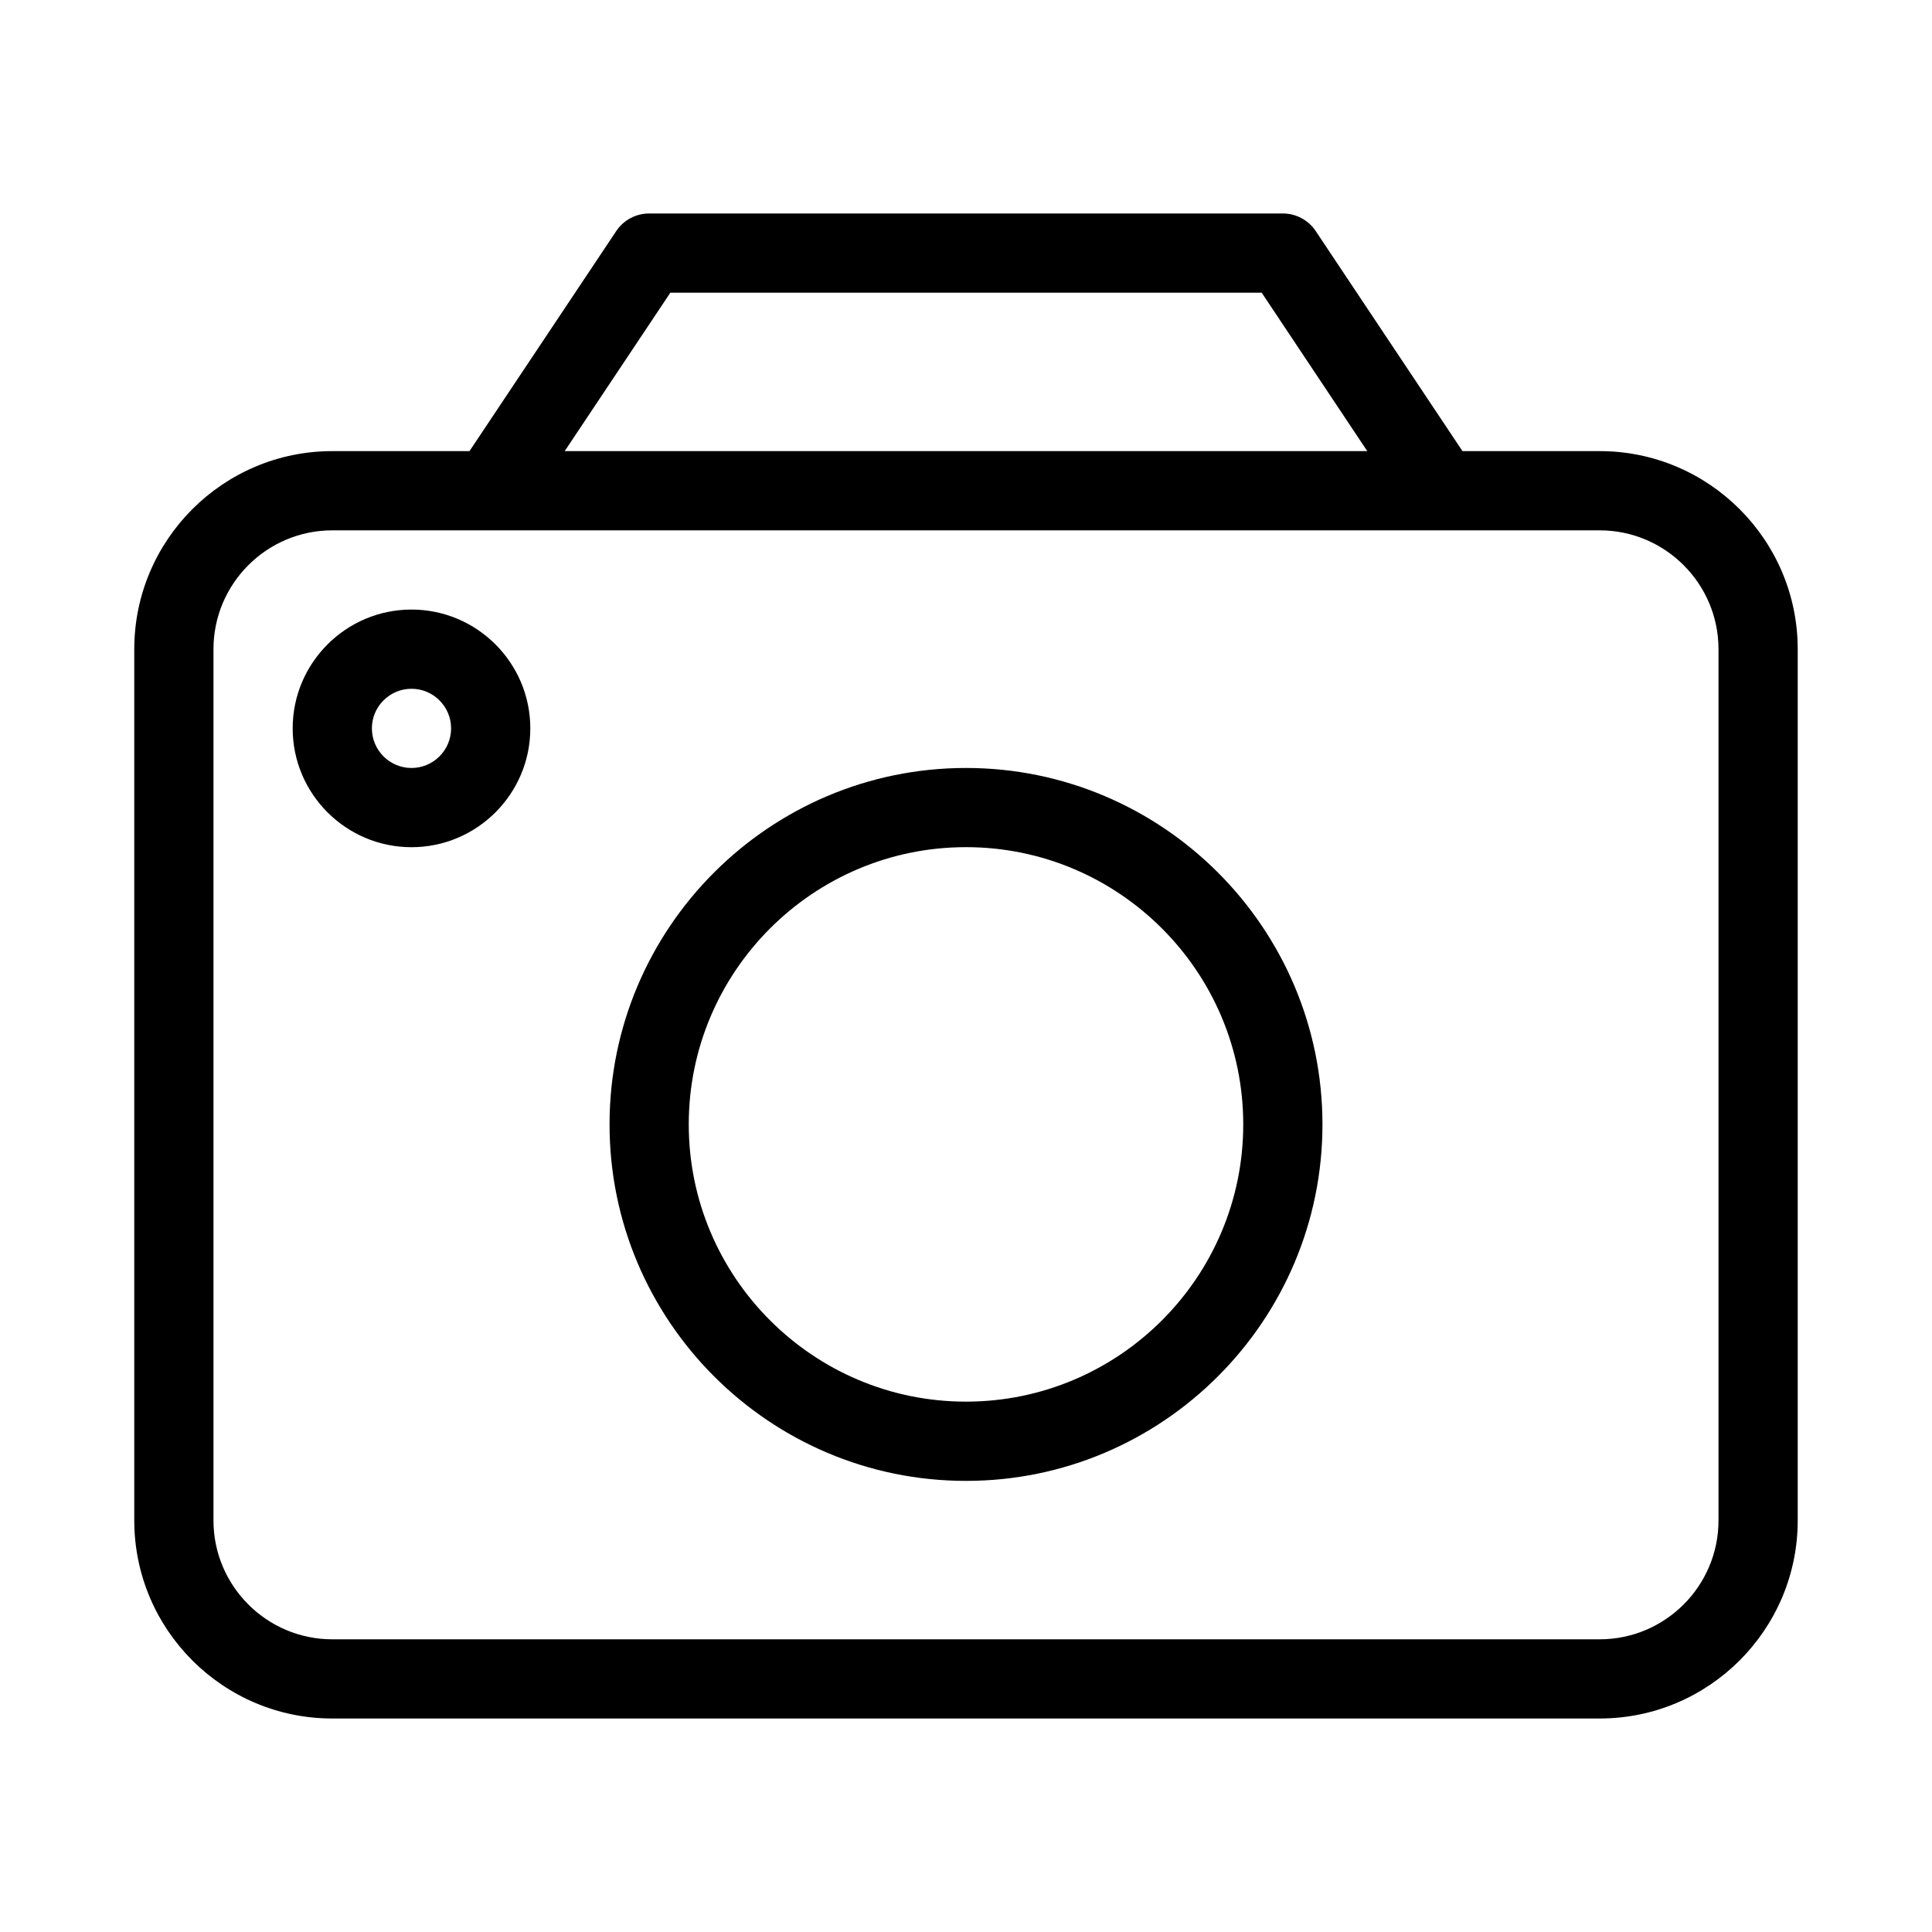 <?xml version="1.0" encoding="UTF-8"?>
<!-- The Best Svg Icon site in the world: iconSvg.co, Visit us! https://iconsvg.co -->
<svg fill="#000000" width="800px" height="800px" version="1.1" viewBox="144 144 512 512" xmlns="http://www.w3.org/2000/svg">
 <g>
  <path d="m567.93 263.55h-36.359l-38.879-58.297c-1.949-2.938-5.223-4.68-8.73-4.68h-167.93c-3.504 0-6.781 1.742-8.734 4.68l-38.875 58.297h-36.359c-28.949 0-52.48 23.551-52.48 52.48v230.91c0 28.926 23.531 52.48 52.48 52.48h335.87c28.949 0 52.48-23.555 52.48-52.48v-230.91c0-28.93-23.531-52.48-52.48-52.48zm-246.28-41.984h156.71l27.98 41.984h-212.69zm277.77 325.38c0 17.359-14.129 31.488-31.488 31.488h-335.87c-17.359 0-31.488-14.129-31.488-31.488v-230.91c0-17.359 14.129-31.488 31.488-31.488h335.87c17.359 0 31.488 14.129 31.488 31.488z"/>
  <path d="m400 347.52c-52.082 0-94.465 42.383-94.465 94.465s42.383 94.465 94.465 94.465 94.465-42.383 94.465-94.465c-0.004-52.082-42.387-94.465-94.465-94.465zm0 167.93c-40.516 0-73.473-32.957-73.473-73.473s32.957-73.473 73.473-73.473 73.473 32.957 73.473 73.473-32.961 73.473-73.473 73.473z"/>
  <path d="m253.05 305.54c-17.359 0-31.488 14.125-31.488 31.488 0 17.359 14.129 31.488 31.488 31.488 17.359 0 31.488-14.129 31.488-31.488 0-17.363-14.129-31.488-31.488-31.488zm0 41.984c-5.773 0-10.496-4.703-10.496-10.496 0-5.797 4.723-10.496 10.496-10.496 5.773 0 10.496 4.699 10.496 10.496 0 5.793-4.723 10.496-10.496 10.496z"/>
 </g>
</svg>